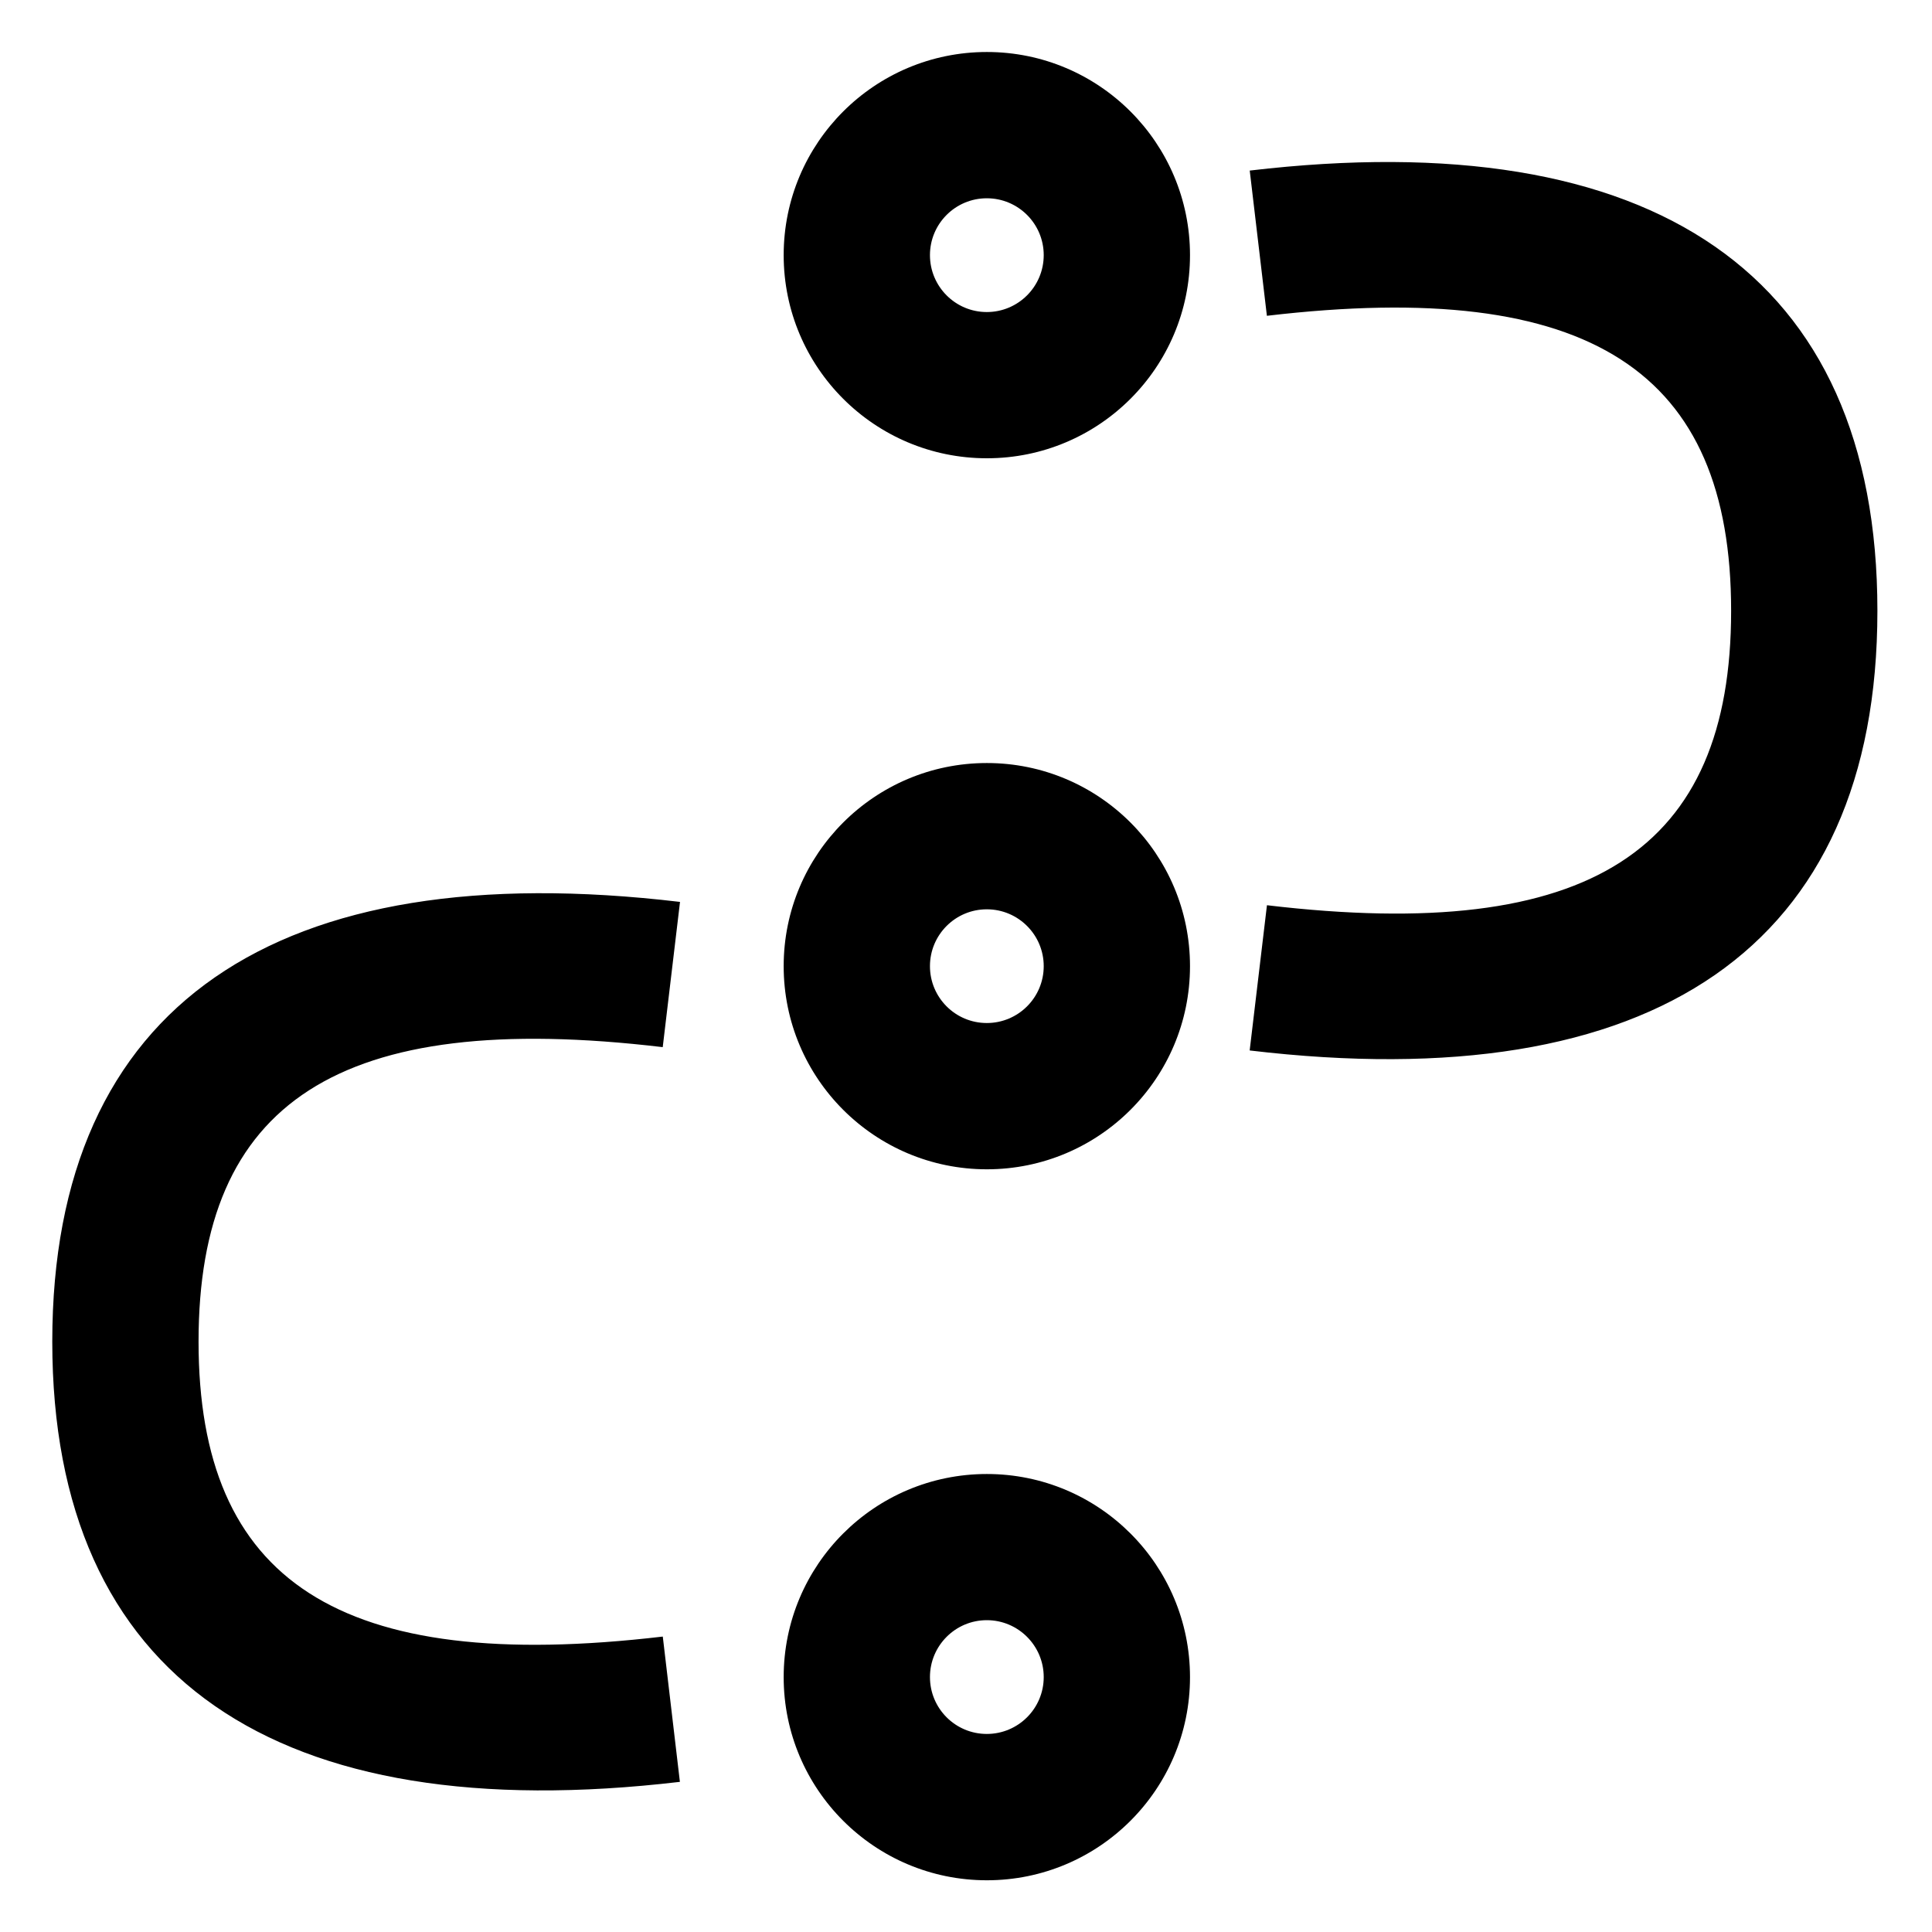 <?xml version="1.0" encoding="UTF-8"?> <svg xmlns="http://www.w3.org/2000/svg" width="35" height="35" viewBox="0 0 35 35" fill="none"><path fill-rule="evenodd" clip-rule="evenodd" d="M21.558 4.622C21.558 2.59 19.91 0.942 17.878 0.942C15.845 0.942 14.197 2.59 14.197 4.622C14.197 6.655 15.845 8.302 17.878 8.302C19.91 8.302 21.558 6.655 21.558 4.622ZM16.847 4.622C16.847 4.053 17.308 3.592 17.877 3.592C18.446 3.592 18.908 4.053 18.908 4.622C18.908 5.191 18.446 5.653 17.877 5.653C17.308 5.653 16.847 5.191 16.847 4.622ZM21.558 17.503C21.558 15.471 19.91 13.823 17.878 13.823C15.845 13.823 14.197 15.471 14.197 17.503C14.197 19.536 15.845 21.183 17.878 21.183C19.91 21.183 21.558 19.536 21.558 17.503ZM16.847 17.503C16.847 16.934 17.308 16.473 17.877 16.473C18.446 16.473 18.908 16.934 18.908 17.503C18.908 18.072 18.446 18.533 17.877 18.533C17.308 18.533 16.847 18.072 16.847 17.503ZM17.878 26.703C19.91 26.703 21.558 28.35 21.558 30.383C21.558 32.415 19.91 34.063 17.878 34.063C15.845 34.063 14.197 32.415 14.197 30.383C14.197 28.35 15.845 26.703 17.878 26.703ZM17.877 29.351C17.308 29.351 16.847 29.813 16.847 30.382C16.847 30.951 17.308 31.412 17.877 31.412C18.446 31.412 18.908 30.951 18.908 30.382C18.908 29.813 18.446 29.351 17.877 29.351ZM22.951 5.721L22.64 3.09C29.951 2.229 34.011 4.962 34.011 11.065C34.011 17.169 29.951 19.899 22.639 19.03L22.952 16.399C28.828 17.097 31.361 15.394 31.361 11.065C31.361 6.736 28.827 5.029 22.951 5.721ZM12.317 32.28L12.007 29.648C6.131 30.34 3.597 28.634 3.597 24.304C3.597 19.975 6.13 18.272 12.006 18.97L12.319 16.339C5.007 15.47 0.947 18.2 0.947 24.304C0.947 30.408 5.006 33.141 12.317 32.28Z" fill="black"></path></svg> 